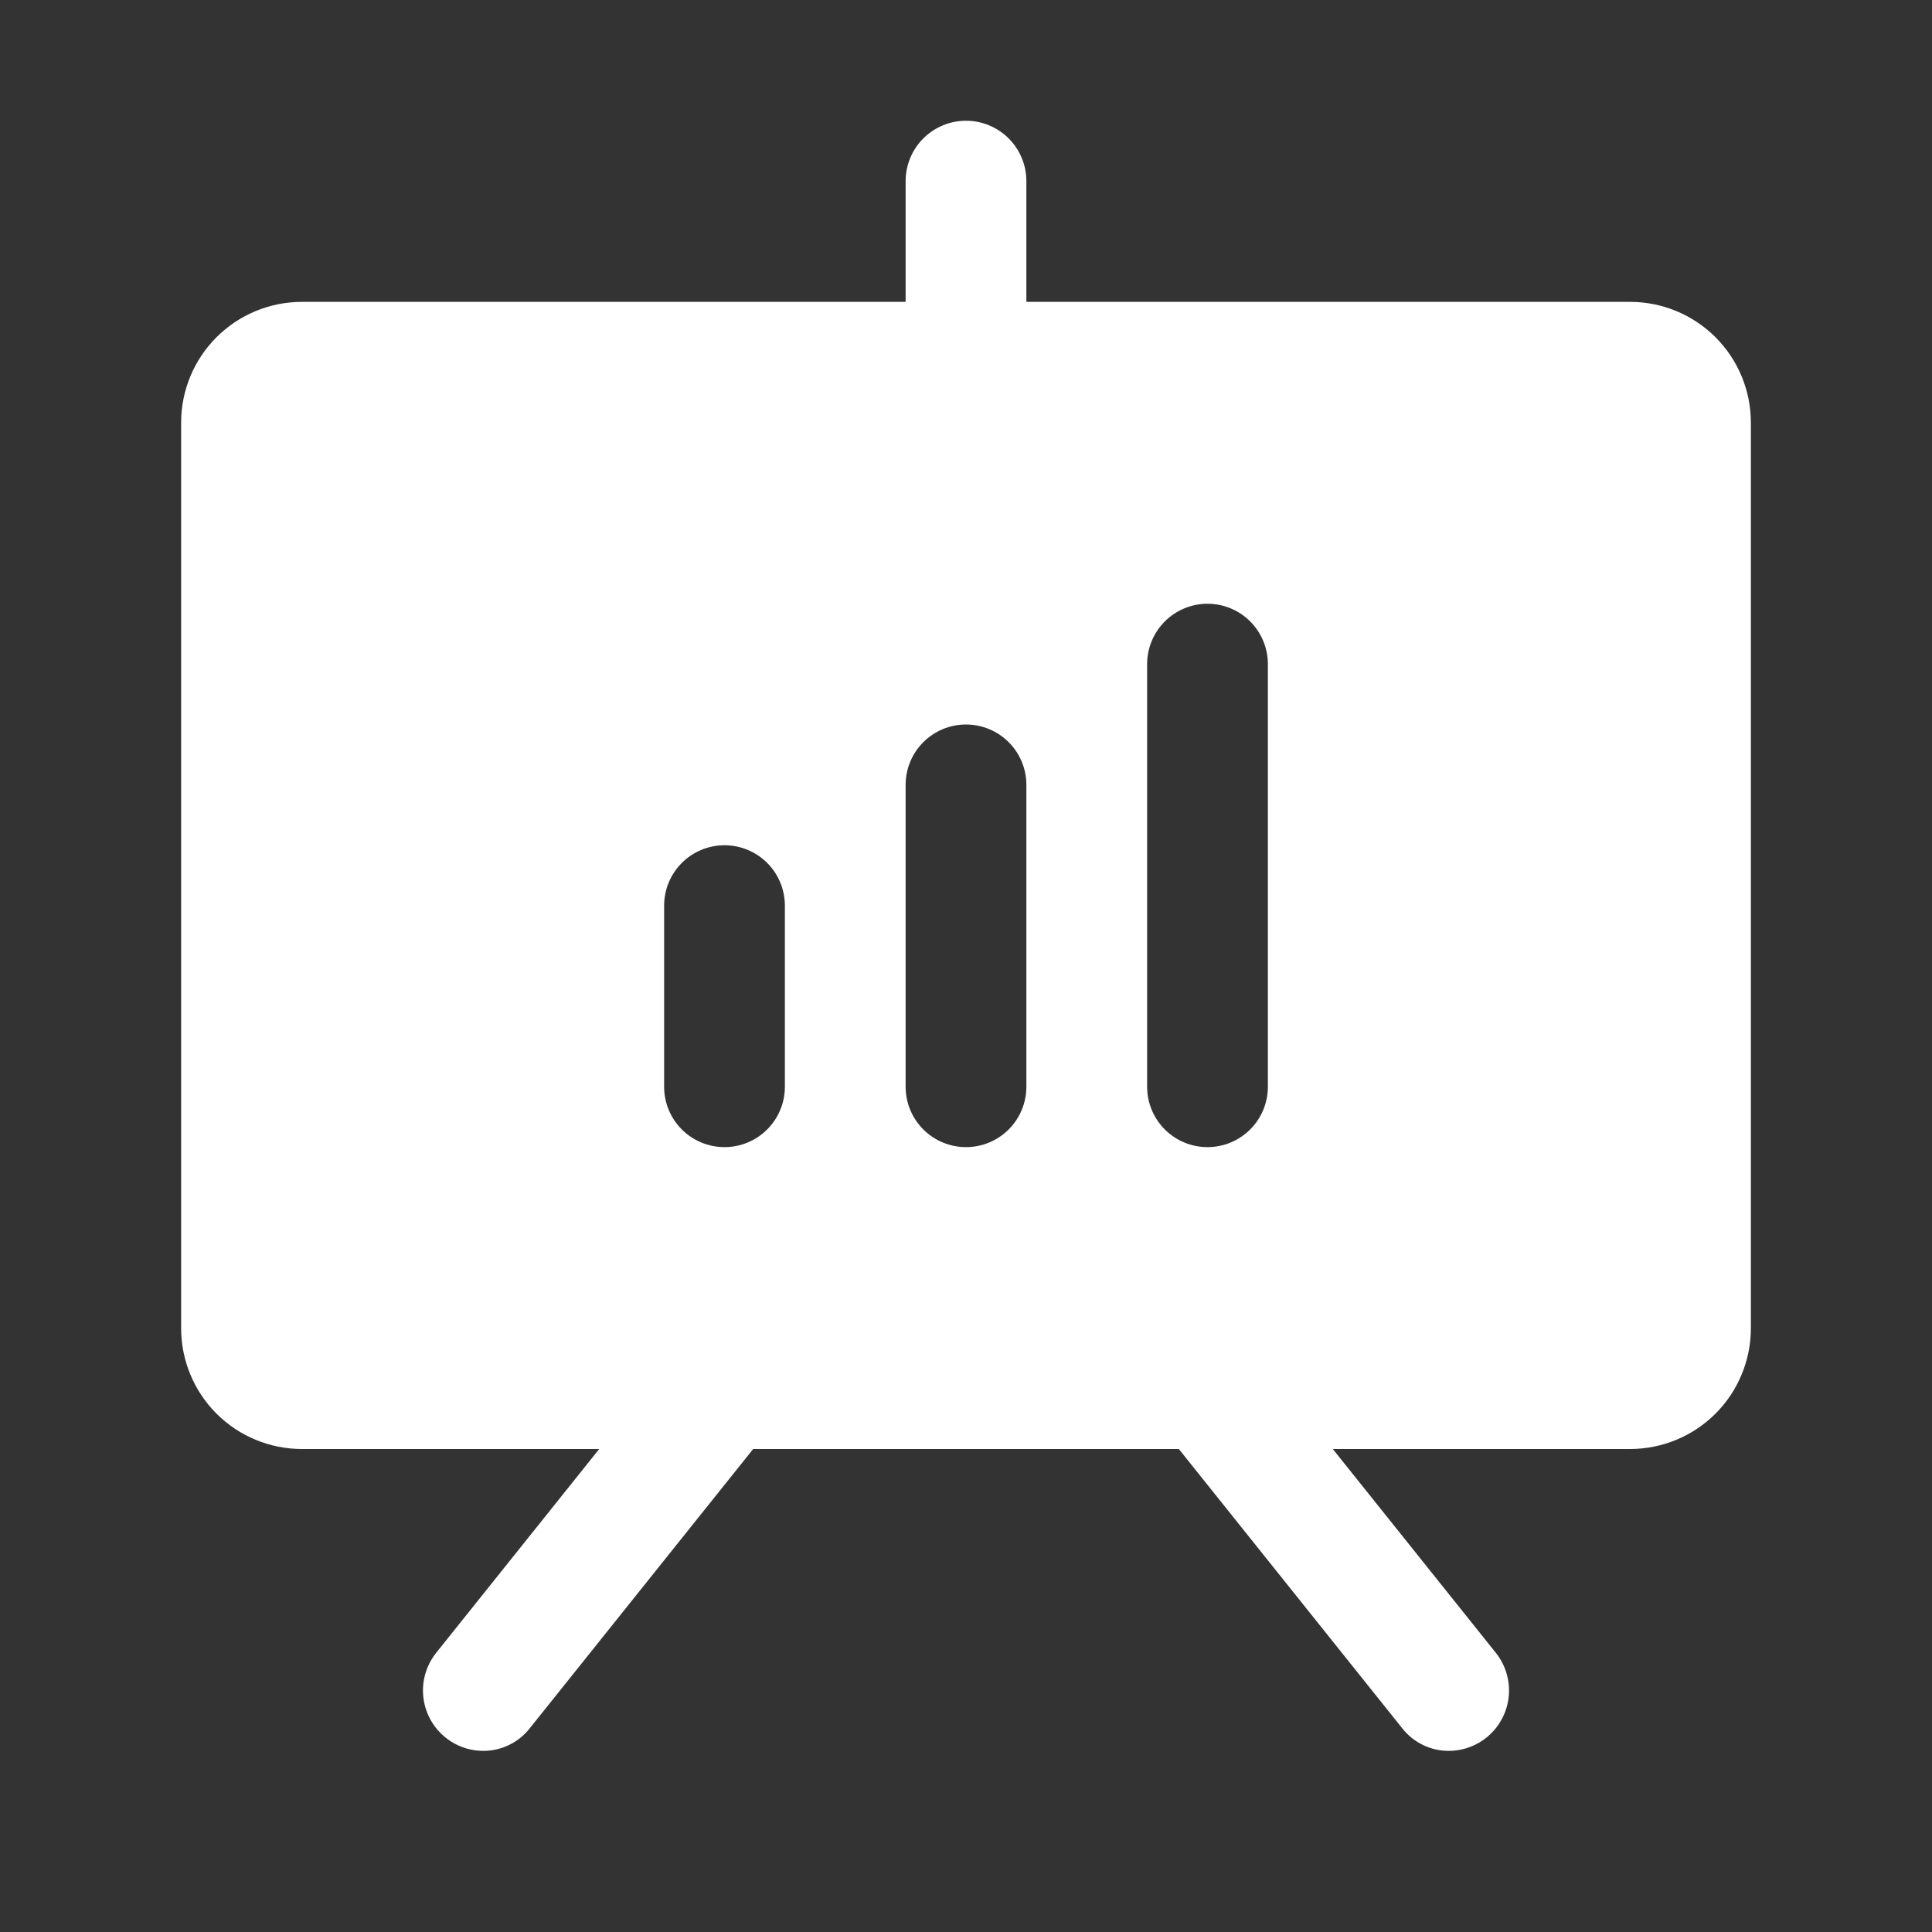 <?xml version="1.0" encoding="UTF-8"?> <svg xmlns="http://www.w3.org/2000/svg" width="256" height="256" viewBox="0 0 256 256" fill="none"><rect x="0" y="0" width="256" height="256" fill="#333333" stroke="none"/> <g clip-path="url(#clip0_142_178)"> <path d="M216 40H136V24C136 21.878 135.157 19.843 133.657 18.343C132.157 16.843 130.122 16 128 16C125.878 16 123.843 16.843 122.343 18.343C120.843 19.843 120 21.878 120 24V40H40C35.757 40 31.687 41.686 28.686 44.686C25.686 47.687 24 51.757 24 56V176C24 180.243 25.686 184.313 28.686 187.314C31.687 190.314 35.757 192 40 192H79.4L57.8 219C56.86 220.174 56.27 221.588 56.098 223.082C55.925 224.575 56.177 226.087 56.824 227.444C57.471 228.801 58.488 229.948 59.757 230.754C61.026 231.56 62.497 231.992 64 232C65.194 232.008 66.374 231.742 67.449 231.221C68.524 230.701 69.465 229.941 70.2 229L99.8 192H156.2L185.8 229C186.535 229.941 187.476 230.701 188.551 231.221C189.626 231.742 190.806 232.008 192 232C193.503 231.992 194.974 231.56 196.243 230.754C197.512 229.948 198.529 228.801 199.176 227.444C199.823 226.087 200.075 224.575 199.902 223.082C199.73 221.588 199.14 220.174 198.2 219L176.6 192H216C220.243 192 224.313 190.314 227.314 187.314C230.314 184.313 232 180.243 232 176V56C232 51.757 230.314 47.687 227.314 44.686C224.313 41.686 220.243 40 216 40ZM104 144C104 146.122 103.157 148.157 101.657 149.657C100.157 151.157 98.122 152 96 152C93.878 152 91.843 151.157 90.343 149.657C88.843 148.157 88 146.122 88 144V120C88 117.878 88.843 115.843 90.343 114.343C91.843 112.843 93.878 112 96 112C98.122 112 100.157 112.843 101.657 114.343C103.157 115.843 104 117.878 104 120V144ZM136 144C136 146.122 135.157 148.157 133.657 149.657C132.157 151.157 130.122 152 128 152C125.878 152 123.843 151.157 122.343 149.657C120.843 148.157 120 146.122 120 144V104C120 101.878 120.843 99.843 122.343 98.343C123.843 96.843 125.878 96 128 96C130.122 96 132.157 96.843 133.657 98.343C135.157 99.843 136 101.878 136 104V144ZM168 144C168 146.122 167.157 148.157 165.657 149.657C164.157 151.157 162.122 152 160 152C157.878 152 155.843 151.157 154.343 149.657C152.843 148.157 152 146.122 152 144V88C152 85.878 152.843 83.843 154.343 82.343C155.843 80.843 157.878 80 160 80C162.122 80 164.157 80.843 165.657 82.343C167.157 83.843 168 85.878 168 88V144Z" fill="white"></path> </g> <defs> <clipPath id="clip0_142_178"> <rect width="256" height="256" fill="white"></rect> </clipPath> </defs> </svg> 